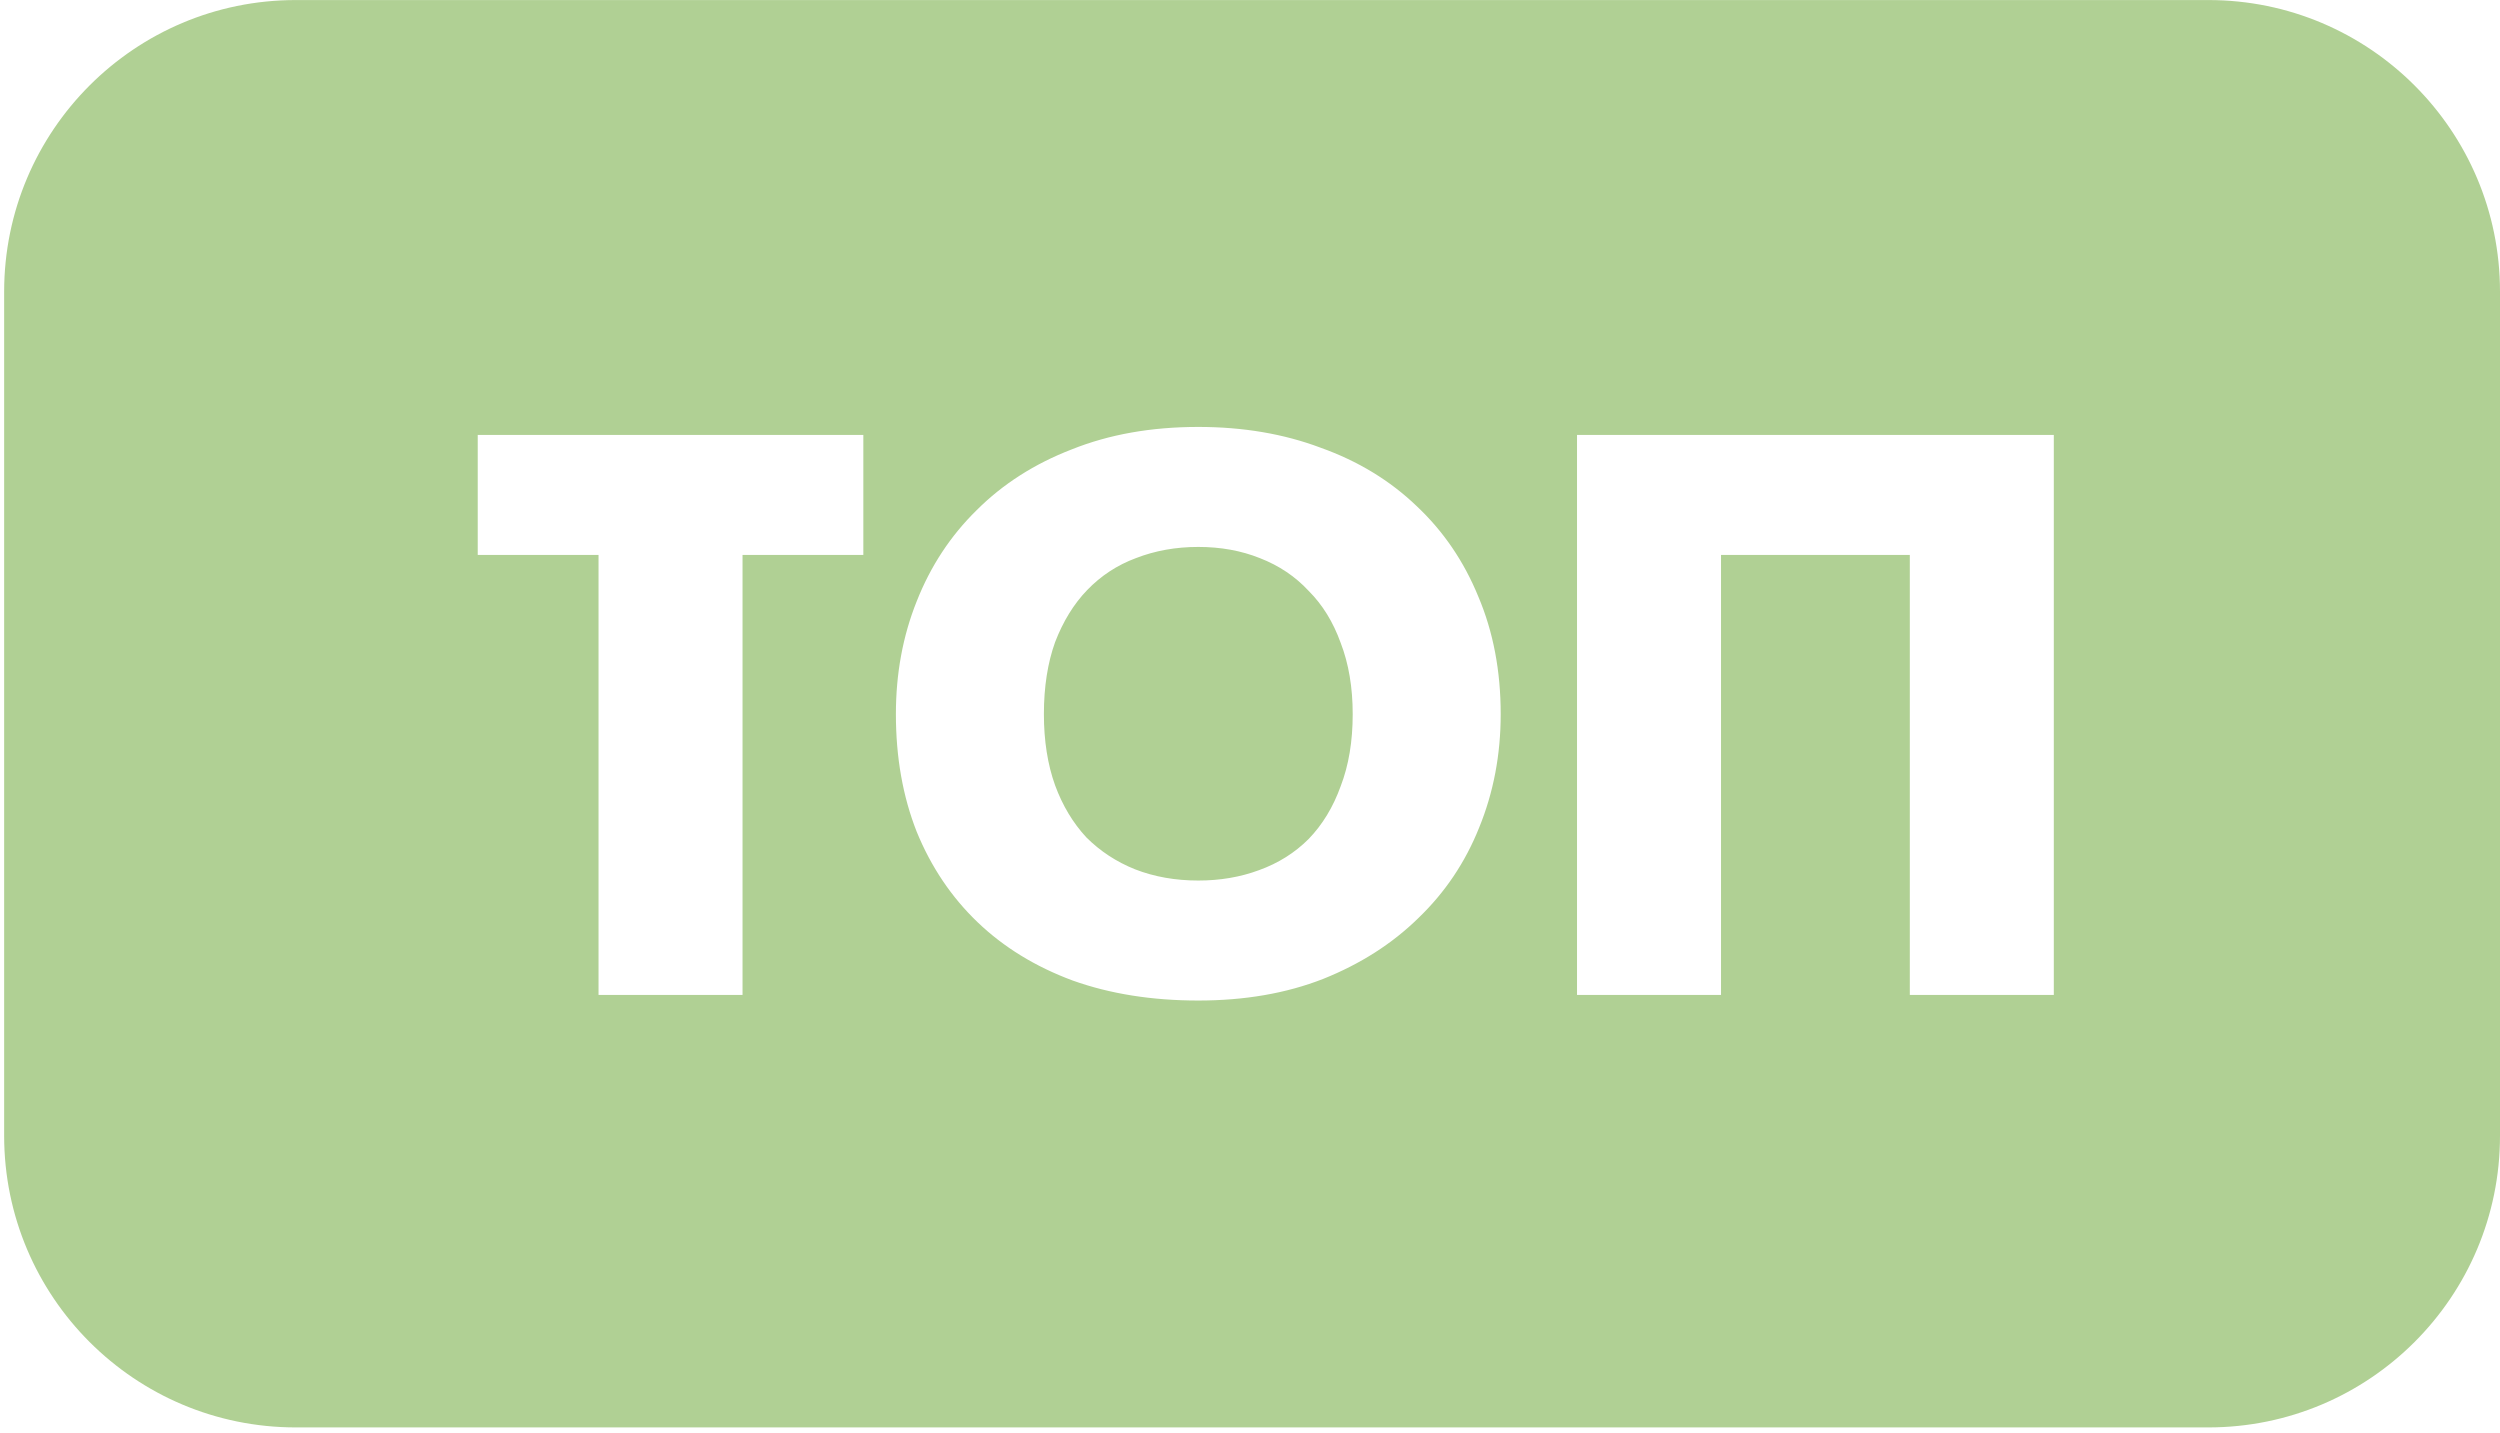 <?xml version="1.0" encoding="UTF-8"?> <svg xmlns="http://www.w3.org/2000/svg" width="300" height="172" viewBox="0 0 300 172" fill="none"><path fill-rule="evenodd" clip-rule="evenodd" d="M35.498 0.006C16.168 0.006 0.498 15.676 0.498 35.006V136.29C0.498 155.62 16.168 171.29 35.498 171.29H265C284.33 171.29 300 155.62 300 136.29V35.006C300 15.676 284.33 0.006 265 0.006H35.498ZM57.328 66.592H71.824V119.392H89.104V66.592H103.6V52.192H57.328V66.592ZM143.796 120.064C138.228 120.064 133.204 119.264 128.724 117.664C124.244 116 120.436 113.664 117.3 110.656C114.164 107.648 111.732 104.032 110.004 99.808C108.34 95.584 107.508 90.88 107.508 85.696C107.508 80.832 108.34 76.32 110.004 72.16C111.668 67.936 114.068 64.288 117.204 61.216C120.34 58.08 124.148 55.648 128.628 53.92C133.108 52.128 138.164 51.232 143.796 51.232C149.172 51.232 154.068 52.064 158.484 53.728C162.964 55.328 166.804 57.664 170.004 60.736C173.204 63.744 175.668 67.36 177.396 71.584C179.188 75.808 180.084 80.512 180.084 85.696C180.084 90.56 179.22 95.104 177.492 99.328C175.828 103.488 173.396 107.104 170.196 110.176C167.06 113.248 163.252 115.68 158.772 117.472C154.356 119.2 149.364 120.064 143.796 120.064ZM151.092 104.416C148.852 105.248 146.42 105.664 143.796 105.664C141.044 105.664 138.516 105.216 136.212 104.32C133.972 103.424 132.02 102.144 130.356 100.48C128.756 98.752 127.508 96.672 126.612 94.24C125.716 91.744 125.268 88.896 125.268 85.696C125.268 82.432 125.716 79.552 126.612 77.056C127.572 74.56 128.852 72.48 130.452 70.816C132.116 69.088 134.068 67.808 136.308 66.976C138.612 66.08 141.108 65.632 143.796 65.632C146.484 65.632 148.948 66.08 151.188 66.976C153.492 67.872 155.444 69.184 157.044 70.912C158.708 72.576 159.988 74.656 160.884 77.152C161.844 79.648 162.324 82.496 162.324 85.696C162.324 88.96 161.844 91.84 160.884 94.336C159.988 96.832 158.708 98.944 157.044 100.672C155.38 102.336 153.396 103.584 151.092 104.416ZM246.458 52.192H189.242V119.392H206.522V66.592H229.178V119.392H246.458V52.192Z" fill="#B0D094"></path></svg> 